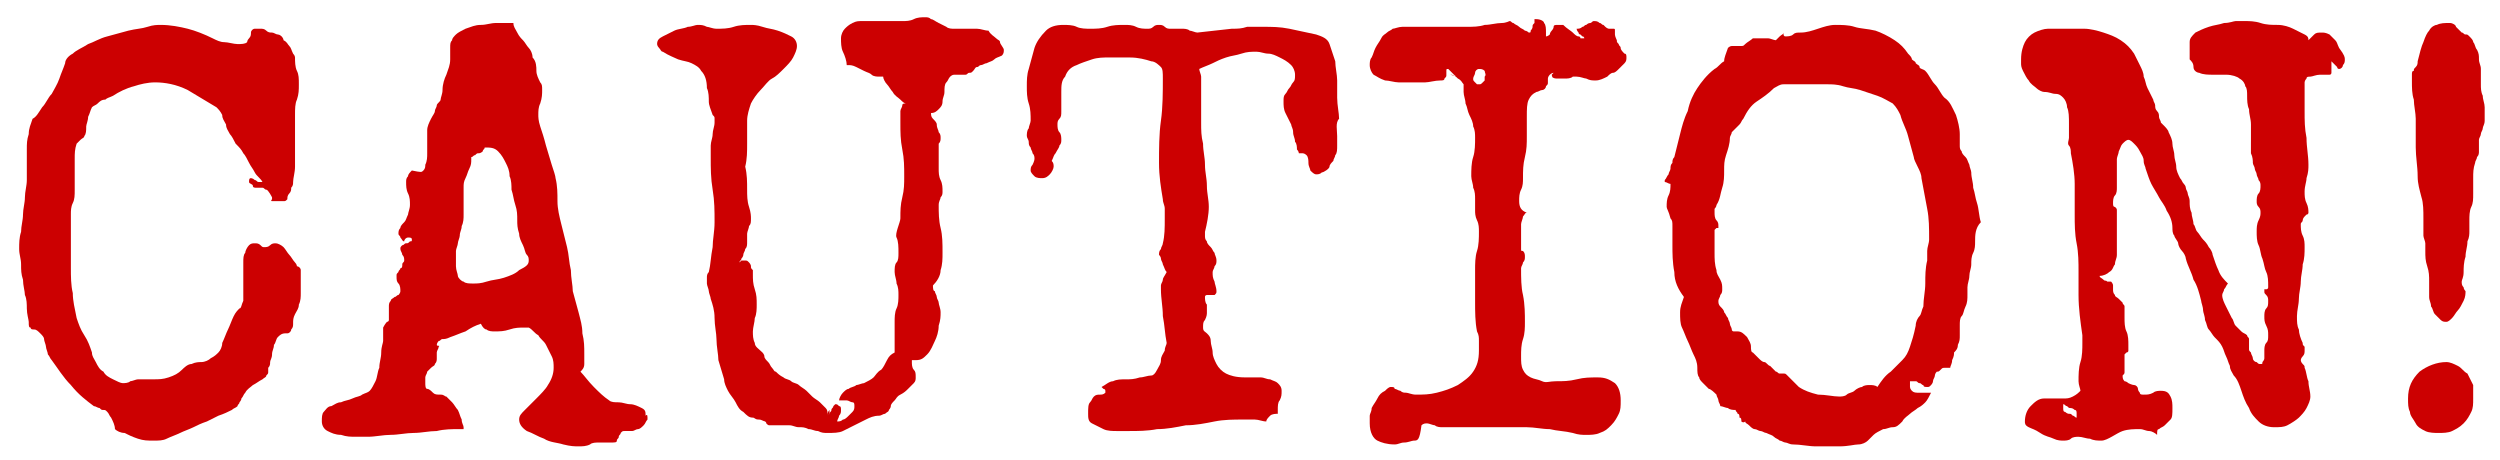 <?xml version="1.0" encoding="utf-8"?>
<!-- Generator: Adobe Illustrator 21.1.0, SVG Export Plug-In . SVG Version: 6.00 Build 0)  -->
<svg version="1.1" id="Layer_1" xmlns="http://www.w3.org/2000/svg" xmlns:xlink="http://www.w3.org/1999/xlink" x="0px" y="0px"
	 viewBox="0 0 130.5 24" style="enable-background:new 0 0 130.5 24;" xml:space="preserve">
<style type="text/css">
	.st0{fill:#CC0001;}
</style>
<g>
	<path class="st0" d="M15.7,14.7c0,0.2,0,0.4,0,0.6c0,0.2,0,0.4-0.1,0.6c0,0.2-0.1,0.3-0.2,0.5s-0.1,0.3-0.1,0.5
		c0,0.1,0,0.2-0.1,0.3c0,0.1-0.1,0.2-0.2,0.2l-0.1,0c-0.2,0-0.3,0.1-0.4,0.2c-0.1,0.1-0.1,0.3-0.2,0.4c0,0.2-0.1,0.3-0.1,0.5
		c0,0.2-0.1,0.3-0.1,0.4c0,0.1,0,0.2-0.1,0.3c0,0.1,0,0.2,0,0.2c0,0.1,0,0.1-0.1,0.2c0,0.1-0.1,0.1-0.2,0.2
		c-0.2,0.1-0.3,0.2-0.5,0.3c-0.1,0.1-0.3,0.2-0.4,0.4c-0.1,0.1-0.1,0.2-0.2,0.3c0,0.1-0.1,0.2-0.1,0.2c0,0.1-0.1,0.1-0.1,0.2
		c-0.1,0.1-0.2,0.1-0.3,0.2c-0.2,0.1-0.4,0.2-0.7,0.3c-0.2,0.1-0.4,0.2-0.6,0.3c-0.3,0.1-0.5,0.2-0.7,0.3s-0.5,0.2-0.7,0.3
		s-0.5,0.2-0.7,0.3S8.3,23,8,23c-0.3,0-0.5,0-0.8-0.1c-0.3-0.1-0.5-0.2-0.7-0.3c-0.2,0-0.4-0.1-0.5-0.2C6,22.2,5.9,22,5.8,21.8
		c-0.1-0.1-0.1-0.2-0.2-0.3c-0.1-0.1-0.1-0.1-0.2-0.1c-0.1,0-0.1,0-0.2-0.1c-0.1,0-0.2-0.1-0.3-0.1c-0.4-0.3-0.8-0.6-1.2-1.1
		c-0.4-0.4-0.7-0.9-1-1.3c-0.1-0.1-0.1-0.2-0.2-0.3c0-0.1-0.1-0.3-0.1-0.4c0-0.1-0.1-0.3-0.1-0.4c0-0.1-0.1-0.2-0.2-0.3
		c-0.1-0.1-0.2-0.2-0.3-0.2s-0.2,0-0.2-0.1c-0.1,0-0.1-0.1-0.1-0.3c0-0.1-0.1-0.4-0.1-0.7c0-0.2,0-0.5-0.1-0.7
		c0-0.2-0.1-0.5-0.1-0.8c-0.1-0.3-0.1-0.5-0.1-0.8c0-0.3-0.1-0.5-0.1-0.8c0-0.3,0-0.6,0.1-0.9c0-0.3,0.1-0.6,0.1-0.9
		c0-0.3,0.1-0.6,0.1-0.9c0-0.3,0.1-0.6,0.1-0.9c0-0.3,0-0.5,0-0.8c0-0.3,0-0.6,0-0.8c0-0.3,0-0.5,0.1-0.8c0-0.3,0.1-0.5,0.2-0.8
		C1.9,6.1,2,5.9,2.2,5.6c0.2-0.2,0.3-0.5,0.5-0.7c0.1-0.2,0.3-0.5,0.4-0.8c0.1-0.3,0.2-0.5,0.3-0.8c0-0.2,0.2-0.4,0.4-0.5
		c0.2-0.2,0.5-0.3,0.8-0.5c0.3-0.1,0.6-0.3,1-0.4c0.4-0.1,0.7-0.2,1.1-0.3c0.4-0.1,0.7-0.1,1-0.2s0.5-0.1,0.7-0.1
		c0.5,0,1,0.1,1.4,0.2c0.4,0.1,0.9,0.3,1.3,0.5c0.2,0.1,0.4,0.2,0.6,0.2s0.5,0.1,0.7,0.1s0.4,0,0.5-0.1C12.9,2.2,12.9,2.1,13,2
		c0.1-0.1,0.1-0.2,0.1-0.3s0.1-0.2,0.2-0.2l0,0c0,0,0.1,0,0.1,0c0,0,0.1,0,0.2,0c0.1,0,0.2,0,0.3,0.1s0.2,0.1,0.3,0.1
		c0.1,0,0.2,0.1,0.3,0.1s0.2,0.1,0.2,0.1c0,0,0.1,0.1,0.1,0.2C15,2.2,15,2.3,15.1,2.4c0.1,0.1,0.1,0.2,0.2,0.4
		c0.1,0.1,0.1,0.2,0.1,0.2c0,0.2,0,0.5,0.1,0.7c0.1,0.2,0.1,0.4,0.1,0.7c0,0.3,0,0.5-0.1,0.8c-0.1,0.2-0.1,0.5-0.1,0.8
		c0,0.3,0,0.6,0,0.9s0,0.6,0,0.9c0,0.3,0,0.6,0,0.9c0,0.3-0.1,0.6-0.1,0.8c0,0.1,0,0.2-0.1,0.3c0,0.1,0,0.2-0.1,0.3
		s-0.1,0.2-0.1,0.3c-0.1,0.1-0.1,0.1-0.2,0.1s-0.2,0-0.2,0c0,0-0.1,0-0.1,0s-0.1,0-0.1,0c-0.1,0-0.1,0-0.2,0s0-0.1,0-0.1
		s0-0.1,0-0.1S14,9.9,13.9,9.9c-0.1,0-0.1-0.1-0.2-0.1c-0.1,0-0.2,0-0.3,0s-0.2,0-0.2-0.1S13,9.6,13,9.5c0-0.1,0-0.2,0.1-0.2
		c0,0,0.1,0,0.2,0.1c0.1,0,0.1,0.1,0.2,0.1c0.1,0,0.2,0,0.2,0c-0.1-0.2-0.3-0.3-0.4-0.5c-0.1-0.2-0.2-0.3-0.3-0.5
		c-0.1-0.2-0.2-0.4-0.3-0.5c-0.1-0.2-0.2-0.3-0.4-0.5C12.2,7.3,12.1,7.1,12,7c-0.1-0.2-0.2-0.3-0.2-0.5c-0.1-0.2-0.2-0.3-0.2-0.5
		c-0.1-0.2-0.2-0.3-0.3-0.4c-0.5-0.3-1-0.6-1.5-0.9C9.2,4.4,8.6,4.3,8.1,4.3c-0.4,0-0.8,0.1-1.1,0.2C6.6,4.6,6.2,4.8,5.9,5
		C5.7,5.1,5.6,5.1,5.5,5.2C5.3,5.2,5.2,5.3,5.1,5.4C5,5.5,4.9,5.5,4.8,5.6C4.7,5.8,4.7,5.9,4.6,6.1c0,0.2-0.1,0.4-0.1,0.5
		c0,0.2,0,0.4-0.1,0.5c0,0.1-0.1,0.1-0.2,0.2C4.1,7.4,4,7.5,4,7.5C3.9,7.8,3.9,8,3.9,8.3s0,0.5,0,0.8c0,0.3,0,0.5,0,0.8
		s0,0.5-0.1,0.7c-0.1,0.2-0.1,0.4-0.1,0.6c0,0.2,0,0.4,0,0.6c0,0.4,0,0.7,0,1.1c0,0.4,0,0.7,0,1.1c0,0.4,0,0.9,0.1,1.3
		c0,0.4,0.1,0.8,0.2,1.3c0.1,0.3,0.2,0.6,0.4,0.9c0.2,0.3,0.3,0.6,0.4,0.9c0,0.2,0.1,0.3,0.2,0.5s0.2,0.4,0.4,0.5
		c0.1,0.2,0.3,0.3,0.5,0.4c0.2,0.1,0.4,0.2,0.5,0.2c0.1,0,0.3,0,0.4-0.1c0.1,0,0.3-0.1,0.4-0.1c0.1,0,0.3,0,0.4,0c0.1,0,0.3,0,0.4,0
		c0.3,0,0.5,0,0.8-0.1c0.3-0.1,0.5-0.2,0.7-0.4c0.1-0.1,0.3-0.3,0.5-0.3c0.2-0.1,0.4-0.1,0.5-0.1c0.2,0,0.4-0.1,0.5-0.2
		c0.2-0.1,0.3-0.2,0.4-0.3c0.1-0.1,0.2-0.3,0.2-0.5c0.1-0.2,0.2-0.5,0.3-0.7s0.2-0.5,0.3-0.7s0.2-0.3,0.3-0.4c0.1,0,0.1-0.2,0.2-0.4
		c0-0.2,0-0.4,0-0.7v-0.7c0-0.2,0-0.4,0-0.6s0-0.4,0.1-0.5c0-0.1,0.1-0.3,0.2-0.4c0.1-0.1,0.2-0.1,0.3-0.1c0.1,0,0.2,0,0.3,0.1
		c0.1,0.1,0.1,0.1,0.2,0.1c0.1,0,0.2,0,0.3-0.1c0.1-0.1,0.2-0.1,0.3-0.1c0.1,0,0.3,0.1,0.4,0.2c0.1,0.1,0.2,0.3,0.3,0.4
		s0.2,0.3,0.3,0.4c0.1,0.1,0.1,0.2,0.1,0.2c0.1,0,0.2,0.1,0.2,0.2C15.7,14.5,15.7,14.6,15.7,14.7z"/>
	<path class="st0" d="M33.8,21.9c-0.1,0.1-0.1,0.2-0.2,0.3s-0.2,0.2-0.3,0.2s-0.2,0.1-0.3,0.1c-0.1,0-0.1,0-0.2,0
		c-0.1,0-0.1,0-0.2,0c-0.1,0-0.1,0-0.2,0.1c0,0.1-0.1,0.1-0.1,0.2c0,0.1-0.1,0.1-0.1,0.2c0,0.1-0.1,0.1-0.3,0.1c-0.1,0-0.2,0-0.3,0
		s-0.2,0-0.3,0c-0.2,0-0.4,0-0.5,0.1c-0.2,0.1-0.4,0.1-0.6,0.1c-0.2,0-0.4,0-0.8-0.1c-0.3-0.1-0.7-0.1-1-0.3
		c-0.3-0.1-0.6-0.3-0.9-0.4c-0.3-0.2-0.4-0.4-0.4-0.6c0-0.2,0.1-0.3,0.3-0.5c0.2-0.2,0.4-0.4,0.6-0.6c0.2-0.2,0.5-0.5,0.6-0.7
		c0.2-0.3,0.3-0.6,0.3-0.9c0-0.2,0-0.4-0.1-0.6c-0.1-0.2-0.2-0.4-0.3-0.6c-0.1-0.2-0.3-0.3-0.4-0.5c-0.2-0.1-0.3-0.3-0.5-0.4
		c0,0-0.1,0-0.2,0c-0.3,0-0.5,0-0.8,0.1s-0.5,0.1-0.8,0.1c-0.1,0-0.3,0-0.4-0.1c-0.1,0-0.2-0.1-0.3-0.3c-0.3,0.1-0.5,0.2-0.8,0.4
		c-0.3,0.1-0.5,0.2-0.8,0.3c-0.2,0.1-0.3,0.1-0.4,0.1c-0.1,0-0.1,0.1-0.2,0.1c0,0-0.1,0.1-0.1,0.2S23,18,22.9,18.1
		c0,0.1-0.1,0.2-0.1,0.3s0,0.2,0,0.3c0,0.1,0,0.2-0.1,0.3c0,0.1-0.1,0.1-0.2,0.2c-0.1,0.1-0.1,0.1-0.2,0.2c0,0.1-0.1,0.2-0.1,0.3
		c0,0.1,0,0.2,0,0.2l0,0.1c0,0.1,0,0.3,0.1,0.3s0.2,0.1,0.3,0.2s0.2,0.1,0.4,0.1s0.2,0.1,0.3,0.1c0.1,0.1,0.2,0.2,0.3,0.3
		s0.2,0.3,0.3,0.4c0.1,0.2,0.1,0.3,0.2,0.5c0,0.2,0.1,0.3,0.1,0.4v0.1h-0.2c-0.4,0-0.8,0-1.2,0.1c-0.4,0-0.8,0.1-1.2,0.1
		c-0.4,0-0.8,0.1-1.2,0.1s-0.8,0.1-1.2,0.1c-0.1,0-0.3,0-0.6,0s-0.5,0-0.8-0.1c-0.3,0-0.5-0.1-0.7-0.2s-0.3-0.3-0.3-0.5
		c0-0.2,0-0.4,0.1-0.5c0.1-0.1,0.2-0.3,0.4-0.3c0.2-0.1,0.3-0.2,0.5-0.2c0.2-0.1,0.4-0.1,0.6-0.2c0.2-0.1,0.4-0.1,0.5-0.2
		c0.2-0.1,0.3-0.1,0.4-0.2c0.1-0.1,0.2-0.3,0.3-0.5s0.1-0.5,0.2-0.7c0-0.3,0.1-0.5,0.1-0.8c0-0.3,0.1-0.5,0.1-0.6c0,0,0-0.1,0-0.2
		c0-0.1,0-0.1,0-0.2c0-0.1,0-0.2,0-0.2c0-0.1,0-0.1,0-0.1c0.1-0.2,0.2-0.3,0.2-0.3c0.1,0,0.1-0.1,0.1-0.1c0,0,0-0.1,0-0.2
		c0-0.1,0-0.3,0-0.5c0-0.1,0-0.2,0.1-0.3c0-0.1,0.1-0.1,0.2-0.2c0.1,0,0.1-0.1,0.2-0.1c0,0,0.1-0.1,0.1-0.2c0-0.1,0-0.3-0.1-0.4
		s-0.1-0.2-0.1-0.4c0-0.1,0-0.1,0.1-0.2c0-0.1,0.1-0.1,0.1-0.2c0.1,0,0.1-0.1,0.1-0.2c0-0.1,0.1-0.1,0.1-0.2c0-0.1,0-0.2-0.1-0.3
		c0-0.1-0.1-0.2-0.1-0.3c0-0.1,0-0.1,0.1-0.2c0.1,0,0.1-0.1,0.2-0.1c0.1,0,0.1,0,0.2-0.1c0.1,0,0.1,0,0.1-0.1c0-0.1-0.1-0.1-0.2-0.1
		c-0.1,0-0.2,0.1-0.2,0.2c-0.1,0-0.1-0.1-0.2-0.2c0-0.1-0.1-0.1-0.1-0.2c0-0.1,0-0.2,0.1-0.3c0-0.1,0.1-0.2,0.2-0.3s0.1-0.2,0.2-0.4
		c0-0.1,0.1-0.3,0.1-0.5c0-0.2,0-0.4-0.1-0.6c-0.1-0.2-0.1-0.4-0.1-0.6c0-0.1,0-0.2,0.1-0.3c0-0.1,0.1-0.2,0.2-0.3
		C22,9,22,9,22.1,8.9s0.1-0.2,0.1-0.3c0.1-0.2,0.1-0.4,0.1-0.6c0-0.2,0-0.4,0-0.6c0-0.2,0-0.4,0-0.6s0.1-0.4,0.2-0.6
		c0.1-0.2,0.2-0.3,0.2-0.4c0-0.1,0.1-0.2,0.1-0.3S23,5.3,23,5.2s0.1-0.3,0.1-0.5c0-0.3,0.1-0.6,0.2-0.8c0.1-0.3,0.2-0.5,0.2-0.8
		c0-0.2,0-0.4,0-0.6c0-0.2,0-0.3,0.1-0.4c0-0.1,0.1-0.2,0.2-0.3c0.1-0.1,0.3-0.2,0.5-0.3c0.3-0.1,0.5-0.2,0.8-0.2
		c0.3,0,0.5-0.1,0.8-0.1c0.3,0,0.6,0,0.9,0c0,0.2,0.1,0.3,0.2,0.5s0.2,0.3,0.3,0.4c0.1,0.1,0.2,0.3,0.3,0.4s0.2,0.3,0.2,0.5
		C28,3.2,28,3.5,28,3.7s0.1,0.4,0.2,0.6c0.1,0.1,0.1,0.2,0.1,0.4c0,0.2,0,0.4-0.1,0.7c-0.1,0.2-0.1,0.4-0.1,0.6c0,0.1,0,0.3,0.1,0.6
		c0.1,0.3,0.2,0.6,0.3,1c0.1,0.3,0.2,0.7,0.3,1c0.1,0.3,0.2,0.6,0.2,0.7c0.1,0.4,0.1,0.8,0.1,1.2s0.1,0.8,0.2,1.2
		c0.1,0.4,0.2,0.8,0.3,1.2s0.1,0.8,0.2,1.2c0,0.4,0.1,0.8,0.1,1.1c0.1,0.4,0.2,0.7,0.3,1.1c0.1,0.4,0.2,0.7,0.2,1.1
		c0.1,0.4,0.1,0.7,0.1,1.1c0,0.1,0,0.3,0,0.5c0,0.2-0.1,0.3-0.2,0.4c0.2,0.2,0.4,0.5,0.7,0.8c0.3,0.3,0.5,0.5,0.8,0.7
		c0.1,0.1,0.3,0.1,0.5,0.1s0.4,0.1,0.6,0.1c0.2,0,0.4,0.1,0.6,0.2c0.2,0.1,0.2,0.2,0.2,0.4C33.8,21.6,33.8,21.7,33.8,21.9z
		 M27.6,13.6c0-0.1,0-0.2-0.1-0.3c-0.1-0.1-0.1-0.3-0.2-0.5c-0.1-0.2-0.2-0.4-0.2-0.6C27,11.9,27,11.7,27,11.5c0-0.3,0-0.5-0.1-0.8
		c-0.1-0.3-0.1-0.5-0.2-0.8c0-0.2,0-0.5-0.1-0.7c0-0.3-0.1-0.5-0.2-0.7c-0.1-0.2-0.2-0.4-0.4-0.6c-0.2-0.2-0.4-0.2-0.7-0.2
		c0,0.1-0.1,0.1-0.1,0.2c0,0-0.1,0.1-0.2,0.1c-0.1,0-0.1,0-0.2,0.1c-0.1,0-0.1,0.1-0.2,0.1c0,0,0,0.1,0,0.1c0,0.2,0,0.3-0.1,0.5
		c-0.1,0.2-0.1,0.3-0.2,0.5c-0.1,0.2-0.1,0.3-0.1,0.5s0,0.4,0,0.5c0,0.2,0,0.3,0,0.5s0,0.3,0,0.4c0,0.2,0,0.4-0.1,0.6
		c0,0.2-0.1,0.3-0.1,0.5c0,0.1-0.1,0.3-0.1,0.4c0,0.1-0.1,0.3-0.1,0.4c0,0.3,0,0.6,0,0.8s0.1,0.4,0.1,0.5s0.2,0.3,0.3,0.3
		c0.1,0.1,0.3,0.1,0.5,0.1c0.2,0,0.4,0,0.7-0.1s0.6-0.1,0.9-0.2c0.3-0.1,0.6-0.2,0.8-0.4C27.5,13.9,27.6,13.8,27.6,13.6z"/>
	<path class="st0" d="M52.4,2.6c0,0.1,0,0.2-0.1,0.3C52.1,3,52,3,51.9,3.1c-0.1,0.1-0.2,0.1-0.4,0.2c-0.1,0-0.2,0.1-0.3,0.1
		c-0.1,0-0.1,0.1-0.2,0.1c-0.1,0-0.1,0.1-0.2,0.2c-0.1,0.1-0.1,0.1-0.2,0.1c-0.1,0-0.1,0.1-0.2,0.1c-0.1,0-0.2,0-0.3,0s-0.2,0-0.3,0
		c-0.1,0-0.2,0.1-0.2,0.1c-0.1,0.1-0.1,0.2-0.2,0.3c-0.1,0.1-0.1,0.3-0.1,0.5c0,0.2-0.1,0.3-0.1,0.5c0,0.2-0.1,0.3-0.2,0.4
		s-0.2,0.2-0.4,0.2c0,0.1,0,0.2,0.1,0.3s0.2,0.2,0.2,0.3C48.9,6.7,49,6.8,49,6.9c0.1,0.1,0.1,0.2,0.1,0.3c0,0.1,0,0.2-0.1,0.3
		C49,7.7,49,7.8,49,7.9l0,0.9c0,0.2,0,0.4,0.1,0.6s0.1,0.4,0.1,0.6c0,0.1,0,0.2-0.1,0.3c0,0.1-0.1,0.2-0.1,0.4c0,0.4,0,0.8,0.1,1.2
		c0.1,0.4,0.1,0.8,0.1,1.3c0,0.3,0,0.6-0.1,0.9c0,0.3-0.2,0.6-0.4,0.8c0,0.1,0,0.3,0.1,0.3c0,0.1,0.1,0.2,0.1,0.3
		c0,0.1,0.1,0.2,0.1,0.3c0,0.1,0.1,0.3,0.1,0.5c0,0.2,0,0.4-0.1,0.7c0,0.3-0.1,0.6-0.2,0.8s-0.2,0.5-0.4,0.7
		c-0.2,0.2-0.3,0.3-0.6,0.3c0,0,0,0-0.1,0c0,0,0,0-0.1,0l0,0.1v0c0,0.1,0,0.3,0.1,0.4c0.1,0.1,0.1,0.2,0.1,0.4c0,0.1,0,0.2-0.1,0.3
		s-0.2,0.2-0.3,0.3c-0.1,0.1-0.2,0.2-0.4,0.3s-0.2,0.2-0.3,0.3c-0.1,0.1-0.2,0.2-0.2,0.3c0,0.1-0.1,0.2-0.1,0.2
		c0,0.1-0.1,0.1-0.2,0.2c-0.1,0-0.2,0.1-0.3,0.1c-0.3,0-0.5,0.1-0.7,0.2c-0.2,0.1-0.4,0.2-0.6,0.3s-0.4,0.2-0.6,0.3
		c-0.2,0.1-0.5,0.1-0.8,0.1c-0.2,0-0.3,0-0.5-0.1c-0.2,0-0.3-0.1-0.5-0.1c-0.2-0.1-0.3-0.1-0.5-0.1c-0.2,0-0.3-0.1-0.5-0.1
		c-0.1,0-0.3,0-0.4,0c-0.1,0-0.2,0-0.4,0c-0.1,0-0.2,0-0.2,0c-0.1,0-0.1,0-0.2-0.1c0-0.1-0.1-0.1-0.2-0.2S40.2,22,40,22
		s-0.2-0.1-0.4-0.1s-0.2-0.1-0.3-0.1c-0.2,0-0.3-0.1-0.5-0.3c-0.2-0.1-0.3-0.3-0.4-0.5c-0.1-0.2-0.3-0.4-0.4-0.6
		c-0.1-0.2-0.2-0.4-0.2-0.6c-0.1-0.3-0.2-0.7-0.3-1c0-0.3-0.1-0.7-0.1-1.1c0-0.3-0.1-0.7-0.1-1.1c0-0.4-0.1-0.7-0.2-1
		c0-0.1-0.1-0.3-0.1-0.4c0-0.1-0.1-0.3-0.1-0.4c0-0.1,0-0.2,0-0.3c0-0.1,0-0.2,0.1-0.3c0.1-0.4,0.1-0.8,0.2-1.3
		c0-0.4,0.1-0.8,0.1-1.3c0-0.6,0-1.1-0.1-1.7c-0.1-0.6-0.1-1.1-0.1-1.7c0-0.1,0-0.2,0-0.3s0-0.2,0-0.3c0-0.2,0.1-0.4,0.1-0.6
		s0.1-0.4,0.1-0.6c0-0.1,0-0.1,0-0.2c0-0.1,0-0.1-0.1-0.2c-0.1-0.3-0.2-0.5-0.2-0.7c0-0.2,0-0.5-0.1-0.7c0-0.4-0.1-0.7-0.3-0.9
		c-0.1-0.2-0.3-0.3-0.5-0.4s-0.4-0.1-0.7-0.2c-0.2-0.1-0.5-0.2-0.8-0.4c-0.1,0-0.1-0.1-0.2-0.2c-0.1-0.1-0.1-0.2-0.1-0.2
		c0-0.2,0.1-0.3,0.3-0.4c0.2-0.1,0.4-0.2,0.6-0.3c0.2-0.1,0.5-0.1,0.7-0.2c0.2,0,0.4-0.1,0.5-0.1c0.2,0,0.3,0,0.5,0.1
		c0.1,0,0.3,0.1,0.5,0.1c0.3,0,0.6,0,0.9-0.1c0.3-0.1,0.6-0.1,0.9-0.1c0.1,0,0.3,0,0.6,0.1s0.5,0.1,0.8,0.2c0.3,0.1,0.5,0.2,0.7,0.3
		c0.2,0.1,0.3,0.3,0.3,0.5c0,0.2-0.1,0.4-0.2,0.6c-0.1,0.2-0.3,0.4-0.5,0.6c-0.2,0.2-0.4,0.4-0.6,0.5s-0.4,0.4-0.6,0.6
		c-0.2,0.2-0.4,0.5-0.5,0.7c-0.1,0.3-0.2,0.6-0.2,0.9c0,0.2,0,0.4,0,0.6c0,0.2,0,0.4,0,0.6c0,0.4,0,0.8-0.1,1.2
		C39,9.1,39,9.5,39,9.9c0,0.3,0,0.6,0.1,0.9c0.1,0.3,0.1,0.5,0.1,0.6c0,0.2,0,0.3-0.1,0.4c0,0.1-0.1,0.3-0.1,0.4c0,0.1,0,0.1,0,0.2
		s0,0.1,0,0.2c0,0.2,0,0.3-0.1,0.4c0,0.1-0.1,0.2-0.1,0.3c0,0.1-0.1,0.2-0.1,0.2c0,0.1-0.1,0.1-0.1,0.2c0,0,0.1-0.1,0.1-0.1
		c0,0,0.1,0,0.2,0c0.1,0,0.1,0,0.2,0.1c0,0,0.1,0.1,0.1,0.2c0,0.1,0,0.1,0.1,0.2c0,0.1,0,0.1,0,0.2c0,0.3,0,0.5,0.1,0.8
		s0.1,0.5,0.1,0.8c0,0.2,0,0.5-0.1,0.7c0,0.2-0.1,0.5-0.1,0.7c0,0.2,0,0.4,0.1,0.6c0,0.2,0.2,0.3,0.4,0.5c0,0,0.1,0.1,0.1,0.2
		s0.1,0.2,0.2,0.3c0.1,0.1,0.1,0.2,0.2,0.3c0.1,0.1,0.1,0.2,0.2,0.2c0.1,0.1,0.2,0.2,0.4,0.3c0.1,0.1,0.3,0.1,0.4,0.2
		c0.1,0.1,0.3,0.1,0.4,0.2c0.1,0.1,0.3,0.2,0.4,0.3c0.1,0.1,0.2,0.2,0.3,0.3c0.1,0.1,0.3,0.2,0.4,0.3c0.1,0.1,0.2,0.2,0.3,0.3
		s0.1,0.2,0.1,0.4c0-0.1,0-0.2,0.1-0.3c0,0,0,0.1,0,0.1c0,0.1,0,0.1-0.1,0.2c0,0,0.1-0.1,0.1-0.1c0-0.1,0.1-0.1,0.1-0.2
		c0-0.1,0.1-0.1,0.1-0.2c0,0,0.1-0.1,0.1-0.1c0.1,0,0.1,0,0.2,0.1c0.1,0,0.1,0.1,0.1,0.2c0,0.1,0,0.2-0.1,0.3c0,0.1-0.1,0.2-0.1,0.3
		c0.1,0,0.2,0,0.3-0.1c0.1,0,0.2-0.1,0.3-0.2s0.2-0.2,0.2-0.2c0.1-0.1,0.1-0.2,0.1-0.3c0-0.1,0-0.2-0.1-0.2c-0.1,0-0.2-0.1-0.3-0.1
		c-0.1,0-0.2,0-0.2,0s-0.2,0-0.2,0h0c0-0.1,0.1-0.3,0.2-0.4s0.2-0.2,0.3-0.2c0.1-0.1,0.3-0.1,0.4-0.2c0.1,0,0.3-0.1,0.4-0.1
		c0.2-0.1,0.4-0.2,0.5-0.3c0.1-0.1,0.2-0.3,0.4-0.4c0.1-0.1,0.2-0.3,0.3-0.5c0.1-0.2,0.2-0.3,0.4-0.4c0-0.1,0-0.1,0-0.2
		c0-0.1,0-0.1,0-0.2c0-0.2,0-0.4,0-0.6c0-0.2,0-0.4,0-0.6c0-0.2,0-0.5,0.1-0.7c0.1-0.2,0.1-0.5,0.1-0.7c0-0.2,0-0.4-0.1-0.6
		c0-0.2-0.1-0.4-0.1-0.6c0-0.2,0-0.4,0.1-0.5s0.1-0.3,0.1-0.5c0-0.3,0-0.6-0.1-0.8S47,11.6,47,11.4c0-0.4,0-0.7,0.1-1.1
		c0.1-0.4,0.1-0.7,0.1-1.1c0-0.5,0-0.9-0.1-1.4c-0.1-0.5-0.1-0.9-0.1-1.4c0-0.1,0-0.2,0-0.3c0-0.1,0-0.2,0-0.3
		c0-0.1,0.1-0.2,0.1-0.3c0-0.1,0.1-0.1,0.2-0.1c-0.1,0-0.2-0.1-0.3-0.2c-0.1-0.1-0.3-0.2-0.4-0.4c-0.1-0.1-0.2-0.3-0.3-0.4
		S46.1,4.1,46.1,4c0,0-0.1,0-0.1,0c0,0-0.1,0-0.1,0c-0.1,0-0.3,0-0.4-0.1s-0.2-0.1-0.4-0.2s-0.2-0.1-0.4-0.2s-0.3-0.1-0.4-0.1h-0.1
		c0-0.2-0.1-0.5-0.2-0.7c-0.1-0.2-0.1-0.5-0.1-0.7c0-0.2,0.1-0.4,0.2-0.5s0.2-0.2,0.4-0.3c0.2-0.1,0.3-0.1,0.5-0.1
		c0.2,0,0.3,0,0.5,0c0.3,0,0.5,0,0.8,0s0.5,0,0.8,0c0.2,0,0.4,0,0.6-0.1c0.2-0.1,0.4-0.1,0.6-0.1c0.1,0,0.2,0,0.3,0.1
		c0.1,0,0.2,0.1,0.4,0.2s0.2,0.1,0.4,0.2c0.1,0.1,0.3,0.1,0.4,0.1c0.2,0,0.4,0,0.6,0s0.4,0,0.6,0c0.2,0,0.4,0.1,0.6,0.1
		C51.7,1.8,51.9,1.9,52,2c0.1,0.1,0.2,0.1,0.2,0.2S52.4,2.5,52.4,2.6z"/>
	<path class="st0" d="M69.8,7.1c0,0.2,0,0.4,0,0.5c0,0.2,0,0.4-0.1,0.5c0,0.1-0.1,0.2-0.1,0.3c-0.1,0.1-0.2,0.2-0.2,0.3S69.1,9,69,9
		c-0.1,0.1-0.2,0.1-0.3,0.1c-0.1,0-0.2-0.1-0.3-0.2c0-0.1-0.1-0.2-0.1-0.4c0-0.1,0-0.3-0.1-0.4C68.2,8.1,68.1,8,68,8
		c0,0-0.1,0-0.1,0c0,0-0.1,0-0.1,0c0,0,0-0.1-0.1-0.2c0-0.1,0-0.3-0.1-0.4c0-0.2-0.1-0.3-0.1-0.5c0-0.2-0.1-0.3-0.1-0.4
		c-0.1-0.2-0.2-0.4-0.3-0.6c-0.1-0.2-0.1-0.4-0.1-0.6c0-0.2,0-0.3,0.1-0.4c0.1-0.1,0.1-0.2,0.2-0.3c0.1-0.1,0.1-0.2,0.2-0.3
		c0.1-0.1,0.1-0.2,0.1-0.4c0-0.2-0.1-0.4-0.2-0.5C67.2,3.2,67,3.1,66.8,3s-0.4-0.2-0.6-0.2c-0.2,0-0.4-0.1-0.6-0.1
		c-0.3,0-0.5,0-0.8,0.1c-0.3,0.1-0.5,0.1-0.8,0.2c-0.3,0.1-0.5,0.2-0.7,0.3c-0.2,0.1-0.5,0.2-0.7,0.3c0,0.1,0.1,0.3,0.1,0.4
		s0,0.3,0,0.4c0,0.3,0,0.7,0,1c0,0.3,0,0.7,0,1c0,0.4,0,0.7,0.1,1.1c0,0.4,0.1,0.7,0.1,1.1c0,0.4,0.1,0.7,0.1,1.1
		c0,0.4,0.1,0.7,0.1,1.1c0,0.4-0.1,0.9-0.2,1.3c0,0.1,0,0.1,0,0.2c0,0.1,0,0.2,0.1,0.3c0,0.1,0.1,0.2,0.2,0.3
		c0.1,0.1,0.1,0.2,0.2,0.3c0,0.1,0.1,0.2,0.1,0.4c0,0.1,0,0.2-0.1,0.3c0,0.1-0.1,0.2-0.1,0.3c0,0.2,0,0.3,0.1,0.5
		c0,0.1,0.1,0.3,0.1,0.5c0,0.1,0,0.1-0.1,0.2c0,0-0.1,0-0.2,0c-0.1,0-0.1,0-0.2,0c0,0-0.1,0-0.1,0.1c0,0.1,0,0.3,0.1,0.4
		C63,16,63,16.2,63,16.3c0,0.1,0,0.2-0.1,0.4c-0.1,0.1-0.1,0.2-0.1,0.4s0.1,0.2,0.2,0.3c0.1,0.1,0.2,0.2,0.2,0.4
		c0,0.2,0.1,0.4,0.1,0.6c0,0.2,0.1,0.4,0.2,0.6s0.3,0.4,0.5,0.5s0.5,0.2,1,0.2h0.4c0.1,0,0.3,0,0.4,0c0.2,0,0.3,0.1,0.5,0.1
		c0.2,0.1,0.3,0.1,0.4,0.2s0.2,0.2,0.2,0.4c0,0.2,0,0.3-0.1,0.5c-0.1,0.1-0.1,0.3-0.1,0.5c0,0,0,0.1,0,0.2c-0.1,0-0.3,0-0.4,0.1
		c-0.1,0.1-0.2,0.2-0.2,0.3c-0.2,0-0.4-0.1-0.6-0.1s-0.4,0-0.6,0c-0.5,0-1,0-1.5,0.1c-0.5,0.1-1,0.2-1.5,0.2c-0.5,0.1-1,0.2-1.5,0.2
		c-0.5,0.1-1,0.1-1.5,0.1c-0.2,0-0.4,0-0.6,0c-0.2,0-0.5,0-0.7-0.1c-0.2-0.1-0.4-0.2-0.6-0.3c-0.2-0.1-0.2-0.3-0.2-0.5
		c0-0.3,0-0.5,0.1-0.6c0.1-0.1,0.1-0.2,0.2-0.3c0.1-0.1,0.2-0.1,0.3-0.1c0.1,0,0.2,0,0.3-0.1c0,0,0-0.1,0-0.1c0,0,0-0.1-0.1-0.1
		c0,0-0.1-0.1-0.1-0.1c0.2-0.1,0.4-0.3,0.6-0.3c0.2-0.1,0.4-0.1,0.7-0.1c0.2,0,0.4,0,0.7-0.1c0.2,0,0.4-0.1,0.6-0.1
		c0.1,0,0.2-0.1,0.3-0.3s0.2-0.3,0.2-0.5s0.1-0.3,0.2-0.5c0-0.2,0.1-0.3,0.1-0.4v0c-0.1-0.5-0.1-0.9-0.2-1.4c0-0.5-0.1-0.9-0.1-1.4
		c0,0,0-0.1,0-0.2c0-0.1,0.1-0.2,0.1-0.3c0-0.1,0.1-0.2,0.2-0.4c-0.1-0.1-0.1-0.2-0.2-0.4c0-0.1-0.1-0.2-0.1-0.3
		c0-0.1-0.1-0.2-0.1-0.2c0-0.1,0-0.2,0.1-0.3c0-0.1,0.1-0.2,0.1-0.3c0.1-0.4,0.1-0.8,0.1-1.3c0-0.2,0-0.4,0-0.5
		c0-0.2-0.1-0.3-0.1-0.5c-0.1-0.6-0.2-1.2-0.2-1.9c0-0.7,0-1.5,0.1-2.2c0.1-0.7,0.1-1.5,0.1-2.2c0-0.3,0-0.5-0.1-0.6
		s-0.3-0.3-0.5-0.3c-0.3-0.1-0.7-0.2-1.1-0.2S58.3,3,57.9,3c-0.3,0-0.6,0-0.9,0.1c-0.3,0.1-0.6,0.2-0.8,0.3
		c-0.3,0.1-0.5,0.3-0.6,0.6c-0.2,0.2-0.2,0.5-0.2,0.8c0,0.2,0,0.3,0,0.5c0,0.2,0,0.3,0,0.5c0,0.2,0,0.3-0.1,0.4
		c-0.1,0.1-0.1,0.2-0.1,0.3c0,0.1,0,0.3,0.1,0.4c0.1,0.1,0.1,0.3,0.1,0.4c0,0.1,0,0.2-0.1,0.3c0,0.1-0.1,0.2-0.2,0.4
		c-0.1,0.1-0.1,0.2-0.2,0.4C55,8.5,55,8.6,55,8.7c0,0.1-0.1,0.3-0.2,0.4c-0.1,0.1-0.2,0.2-0.4,0.2c-0.1,0-0.3,0-0.4-0.1
		c-0.1-0.1-0.2-0.2-0.2-0.3c0-0.1,0-0.2,0.1-0.3C54,8.4,54,8.3,54,8.3c0-0.1,0-0.2-0.1-0.3c0-0.1-0.1-0.2-0.1-0.3
		c-0.1-0.1-0.1-0.2-0.1-0.3c0-0.1-0.1-0.2-0.1-0.3c0-0.1,0-0.3,0.1-0.4c0-0.1,0.1-0.3,0.1-0.4c0-0.3,0-0.6-0.1-0.9s-0.1-0.6-0.1-0.9
		c0-0.3,0-0.6,0.1-0.9c0.1-0.4,0.2-0.7,0.3-1.1c0.1-0.3,0.3-0.6,0.6-0.9c0.2-0.2,0.5-0.3,0.9-0.3c0.2,0,0.5,0,0.7,0.1
		c0.2,0.1,0.5,0.1,0.7,0.1c0.3,0,0.6,0,0.9-0.1s0.6-0.1,0.9-0.1c0.2,0,0.4,0,0.6,0.1c0.2,0.1,0.4,0.1,0.6,0.1c0.1,0,0.2,0,0.3-0.1
		c0.1-0.1,0.2-0.1,0.3-0.1c0.1,0,0.2,0,0.3,0.1s0.2,0.1,0.3,0.1c0.1,0,0.2,0,0.3,0c0.1,0,0.2,0,0.3,0c0.1,0,0.3,0,0.4,0.1
		c0.1,0,0.3,0.1,0.4,0.1l1.8-0.2c0.3,0,0.5,0,0.8-0.1c0.3,0,0.5,0,0.8,0c0.5,0,0.9,0,1.4,0.1c0.5,0.1,0.9,0.2,1.4,0.3v0
		c0.3,0.1,0.6,0.2,0.7,0.5c0.1,0.3,0.2,0.6,0.3,0.9c0,0.3,0.1,0.7,0.1,1c0,0.3,0,0.6,0,0.9c0,0.4,0.1,0.8,0.1,1.1
		C69.7,6.4,69.8,6.8,69.8,7.1z"/>
	<path class="st0" d="M84.9,3c0,0.1,0,0.2-0.1,0.3c-0.1,0.1-0.2,0.2-0.3,0.3c-0.1,0.1-0.2,0.2-0.3,0.2S84,3.9,83.9,4
		c-0.2,0.1-0.4,0.2-0.6,0.2c-0.2,0-0.3,0-0.5-0.1c-0.1,0-0.3-0.1-0.5-0.1c-0.1,0-0.1,0-0.2,0c-0.1,0.1-0.3,0.1-0.4,0.1
		c-0.1,0-0.2,0-0.4,0c-0.1,0-0.2,0-0.3-0.1C81.1,4.1,81,4,81,3.9l0.1-0.1c-0.1,0-0.2,0.1-0.2,0.1c0,0-0.1,0.1-0.1,0.2
		c0,0.1,0,0.1,0,0.2c0,0.1,0,0.1-0.1,0.2c0,0.1-0.1,0.2-0.2,0.2c-0.1,0-0.2,0.1-0.3,0.1C80,4.9,79.9,5,79.8,5.2s-0.1,0.5-0.1,0.9
		c0,0.2,0,0.4,0,0.5s0,0.4,0,0.5c0,0.4,0,0.7-0.1,1.1c-0.1,0.4-0.1,0.7-0.1,1.1c0,0.2,0,0.4-0.1,0.6c-0.1,0.2-0.1,0.4-0.1,0.6
		c0,0.3,0.1,0.5,0.4,0.6c-0.1,0-0.1,0.1-0.2,0.2c0,0.1-0.1,0.3-0.1,0.4c0,0.2,0,0.3,0,0.4s0,0.2,0,0.3c0,0,0,0.1,0,0.2
		c0,0.1,0,0.1,0,0.2c0,0.1,0,0.1,0,0.2c0,0.1,0,0.1,0.1,0.1c0.1,0.1,0.1,0.2,0.1,0.3c0,0.1,0,0.2-0.1,0.3c0,0.1-0.1,0.2-0.1,0.3
		c0,0.5,0,1,0.1,1.4c0.1,0.5,0.1,1,0.1,1.4c0,0.3,0,0.6-0.1,0.9s-0.1,0.6-0.1,0.9c0,0.3,0,0.5,0.1,0.7s0.2,0.3,0.4,0.4
		s0.4,0.1,0.6,0.2s0.4,0,0.7,0c0.4,0,0.7,0,1.1-0.1c0.4-0.1,0.7-0.1,1.1-0.1s0.6,0.1,0.9,0.3c0.2,0.2,0.3,0.5,0.3,0.9
		c0,0.3,0,0.5-0.1,0.7s-0.2,0.4-0.4,0.6c-0.2,0.2-0.3,0.3-0.6,0.4c-0.2,0.1-0.5,0.1-0.7,0.1c-0.2,0-0.4,0-0.7-0.1
		c-0.4-0.1-0.8-0.1-1.2-0.2c-0.4,0-0.8-0.1-1.2-0.1c-0.3,0-0.7,0-1,0c-0.3,0-0.7,0-1,0c-0.4,0-0.8,0-1.2,0s-0.8,0-1.2,0
		c-0.1,0-0.3,0-0.4-0.1c-0.1,0-0.3-0.1-0.4-0.1c-0.1,0-0.2,0-0.3,0.1C74.1,23,74,23,73.8,23c-0.1,0-0.3,0.1-0.5,0.1
		c-0.2,0-0.3,0.1-0.5,0.1c-0.4,0-0.7-0.1-0.9-0.2s-0.4-0.4-0.4-0.9c0-0.1,0-0.3,0-0.4c0-0.1,0.1-0.2,0.1-0.4
		c0.1-0.2,0.2-0.3,0.3-0.5s0.2-0.3,0.4-0.4c0.1-0.1,0.2-0.2,0.3-0.2c0.1,0,0.2,0,0.2,0.1c0.1,0,0.2,0.1,0.3,0.1
		c0.1,0.1,0.2,0.1,0.3,0.1c0.1,0,0.3,0.1,0.5,0.1c0.4,0,0.7,0,1.1-0.1s0.7-0.2,1.1-0.4c0.3-0.2,0.6-0.4,0.8-0.7
		c0.2-0.3,0.3-0.6,0.3-1.1c0-0.2,0-0.3,0-0.5s0-0.3-0.1-0.5c-0.1-0.5-0.1-1-0.1-1.6c0-0.5,0-1,0-1.6c0-0.3,0-0.7,0.1-1
		c0.1-0.3,0.1-0.7,0.1-1c0-0.2,0-0.4-0.1-0.6c-0.1-0.2-0.1-0.4-0.1-0.5c0-0.1,0-0.2,0-0.3c0-0.1,0-0.2,0-0.3c0-0.2,0-0.4-0.1-0.6
		c0-0.2-0.1-0.4-0.1-0.6c0-0.3,0-0.7,0.1-1s0.1-0.7,0.1-1c0-0.2,0-0.4-0.1-0.6c0-0.2-0.1-0.4-0.2-0.6c-0.1-0.2-0.1-0.4-0.2-0.6
		c0-0.2-0.1-0.4-0.1-0.6c0-0.1,0-0.3,0-0.4c-0.1-0.1-0.1-0.2-0.3-0.3c-0.1-0.1-0.2-0.2-0.4-0.2C76.1,4,76,4,75.9,3.9
		c-0.1-0.1-0.2-0.2-0.3-0.3c-0.1,0-0.1,0-0.1,0.1c0,0.1,0,0.1,0,0.2c0,0.1,0,0.1-0.1,0.2c0,0.1-0.1,0.1-0.2,0.1
		c-0.3,0-0.6,0.1-0.8,0.1c-0.3,0-0.6,0-0.8,0c-0.2,0-0.4,0-0.6,0c-0.2,0-0.5-0.1-0.7-0.1C72,4.1,71.9,4,71.7,3.9
		c-0.1-0.1-0.2-0.3-0.2-0.5c0-0.1,0-0.3,0.1-0.4c0.1-0.2,0.1-0.3,0.2-0.5S72,2.2,72.1,2s0.2-0.2,0.3-0.3c0.1-0.1,0.2-0.1,0.3-0.2
		c0.1,0,0.3-0.1,0.5-0.1c0.2,0,0.4,0,0.6,0c0.2,0,0.4,0,0.6,0c0.2,0,0.5,0,0.7,0c0.2,0,0.4,0,0.5,0c0.2,0,0.5,0,0.9,0
		c0.4,0,0.7,0,1-0.1c0.3,0,0.6-0.1,0.9-0.1c0.2,0,0.4-0.1,0.4-0.1c0.1,0,0.1,0.1,0.2,0.1c0.1,0.1,0.2,0.1,0.3,0.2s0.2,0.1,0.3,0.2
		c0.1,0,0.2,0.1,0.2,0.1c0.1,0,0.1,0,0.1-0.1c0,0,0.1-0.1,0.1-0.2c0-0.1,0-0.1,0.1-0.2c0-0.1,0-0.1,0-0.2h0.1c0.2,0,0.4,0.1,0.4,0.2
		c0.1,0.1,0.1,0.3,0.1,0.5c0,0,0,0.1,0,0.1c0,0,0,0.1,0,0.1c0.1,0,0.2-0.1,0.2-0.1c0-0.1,0.1-0.2,0.1-0.2s0.1-0.1,0.1-0.2
		c0-0.1,0.1-0.1,0.2-0.1c0,0,0.1,0,0.2,0h0.1c0.2,0.2,0.4,0.3,0.5,0.4s0.2,0.2,0.3,0.2c0.1,0,0.1,0.1,0.1,0.1c0,0,0,0,0,0
		c0,0,0.1,0,0.1,0c0.1,0,0.1,0,0.1,0c0,0,0-0.1-0.1-0.1c0,0-0.1-0.1-0.1-0.1c-0.1,0-0.1-0.1-0.1-0.1c0,0-0.1-0.1-0.1-0.2
		c0.1,0,0.2,0,0.3-0.1c0.1,0,0.1-0.1,0.2-0.1c0,0,0.1-0.1,0.2-0.1c0.1,0,0.1-0.1,0.2-0.1c0.1,0,0.2,0,0.3,0.1c0.1,0,0.1,0.1,0.2,0.1
		c0,0,0.1,0.1,0.1,0.1c0,0,0.1,0.1,0.2,0.1c0,0,0.1,0,0.1,0s0.1,0,0.1,0c0.1,0,0.1,0,0.1,0.1c0,0.1,0,0.1,0,0.2
		c0,0.1,0.1,0.3,0.1,0.3c0,0.1,0,0.1,0.1,0.2c0,0.1,0.1,0.1,0.1,0.2c0,0.1,0.1,0.2,0.2,0.3C84.9,2.8,84.9,2.9,84.9,3z M77.5,4
		c0.1-0.1,0-0.2,0-0.3c-0.1-0.1-0.2-0.1-0.3-0.1c-0.1,0-0.2,0.1-0.2,0.2c0,0.1-0.1,0.2-0.1,0.3c0,0.1,0,0.1,0.1,0.2
		c0,0,0.1,0.1,0.1,0.1c0,0,0.1,0,0.1,0c0.1,0,0.1,0,0.2-0.1c0,0,0.1-0.1,0.1-0.1C77.5,4.1,77.5,4,77.5,4z"/>
	<path class="st0" d="M103.1,12.6c0,0.2,0,0.4-0.1,0.6s-0.1,0.4-0.1,0.6c0,0.2-0.1,0.4-0.1,0.6c0,0.2-0.1,0.4-0.1,0.6
		c0,0.1,0,0.2,0,0.2c0,0.1,0,0.2,0,0.2c0,0.2,0,0.4-0.1,0.6c-0.1,0.2-0.1,0.4-0.2,0.5c-0.1,0.1-0.1,0.3-0.1,0.5s0,0.3,0,0.5
		c0,0.2,0,0.3-0.1,0.5c0,0.2-0.1,0.3-0.2,0.4c0,0.1,0,0.2-0.1,0.4c0,0.2-0.1,0.3-0.1,0.4c0,0,0,0-0.1,0c0,0-0.1,0-0.2,0
		s-0.1,0-0.2,0.1s-0.1,0.1-0.2,0.1c0,0-0.1,0.1-0.1,0.2s-0.1,0.2-0.1,0.3s-0.1,0.2-0.1,0.2c-0.1,0.1-0.1,0.1-0.2,0.1s-0.2,0-0.2-0.1
		c-0.1,0-0.1-0.1-0.2-0.1c-0.1,0-0.1-0.1-0.2-0.1c-0.1,0-0.2,0-0.3,0c0,0,0,0.1,0,0.1c0,0.1,0,0.2,0,0.2c0,0.1,0.1,0.2,0.1,0.2
		c0.1,0.1,0.2,0.1,0.4,0.1c0.1,0,0.2,0,0.3,0c0.1,0,0.2,0,0.3,0c-0.1,0.2-0.2,0.4-0.3,0.5c-0.1,0.1-0.2,0.2-0.4,0.3
		c-0.1,0.1-0.3,0.2-0.4,0.3c-0.1,0.1-0.3,0.2-0.4,0.4c-0.2,0.2-0.3,0.3-0.5,0.3s-0.3,0.1-0.5,0.1c-0.2,0.1-0.4,0.2-0.5,0.3
		s-0.2,0.2-0.3,0.3c-0.1,0.1-0.3,0.2-0.5,0.2s-0.5,0.1-1,0.1c-0.4,0-0.8,0-1.2,0c-0.4,0-0.8-0.1-1.2-0.1c-0.2,0-0.3-0.1-0.4-0.1
		s-0.2-0.1-0.3-0.1c-0.1-0.1-0.2-0.1-0.3-0.2c-0.1-0.1-0.2-0.1-0.4-0.2c-0.1,0-0.2-0.1-0.3-0.1s-0.2-0.1-0.3-0.1s-0.2-0.1-0.3-0.2
		s-0.2-0.1-0.2-0.2C91,22.1,90.9,22,90.9,22c0-0.1,0-0.2-0.1-0.2c0-0.1,0-0.2-0.1-0.2c0-0.1-0.1-0.1-0.1-0.2c-0.1,0-0.3,0-0.4-0.1
		c-0.1,0-0.3-0.1-0.4-0.1c0-0.1-0.1-0.2-0.1-0.3c0-0.1-0.1-0.2-0.1-0.3c-0.1-0.1-0.3-0.3-0.4-0.3c-0.1-0.1-0.2-0.2-0.3-0.3
		s-0.2-0.2-0.2-0.3c-0.1-0.1-0.1-0.3-0.1-0.5c0-0.3-0.1-0.5-0.2-0.7c-0.1-0.2-0.2-0.5-0.3-0.7c-0.1-0.2-0.2-0.5-0.3-0.7
		c-0.1-0.2-0.1-0.5-0.1-0.8c0-0.3,0.1-0.5,0.2-0.8c-0.3-0.4-0.5-0.8-0.5-1.3c-0.1-0.5-0.1-1-0.1-1.4c0-0.2,0-0.3,0-0.5
		c0-0.2,0-0.3,0-0.5c0-0.2,0-0.3-0.1-0.4C87.1,11,87,10.9,87,10.8c0-0.2,0-0.4,0.1-0.6s0.1-0.4,0.1-0.6c-0.1,0-0.2-0.1-0.3-0.1
		l0-0.1c0.1-0.1,0.1-0.2,0.2-0.3c0-0.1,0.1-0.2,0.1-0.3c0-0.1,0-0.2,0.1-0.3c0-0.1,0-0.2,0.1-0.3c0.1-0.4,0.2-0.8,0.3-1.2
		c0.1-0.4,0.2-0.8,0.4-1.2c0.1-0.5,0.3-0.9,0.5-1.2c0.2-0.3,0.5-0.7,0.9-1c0.2-0.1,0.3-0.3,0.5-0.4C90,3,90.1,2.8,90.2,2.5
		c0,0,0.1-0.1,0.2-0.1s0.1,0,0.2,0h0.1c0.1,0,0.1,0,0.2,0c0.1,0,0.1,0,0.2-0.1c0.1-0.1,0.3-0.2,0.4-0.3C91.5,2,91.7,2,91.9,2
		c0.1,0,0.3,0,0.4,0c0.1,0,0.3,0.1,0.4,0.1c0,0,0.1-0.1,0.2-0.2s0.2-0.1,0.2-0.2v0c0,0,0,0.1,0,0.1c0,0,0,0.1,0.1,0.1
		c0.1,0,0.3,0,0.4-0.1c0.1-0.1,0.2-0.1,0.4-0.1c0.3,0,0.6-0.1,0.9-0.2c0.3-0.1,0.6-0.2,0.9-0.2c0.3,0,0.7,0,1,0.1s0.7,0.1,1.1,0.2
		c0.3,0.1,0.7,0.3,1,0.5s0.5,0.4,0.7,0.7c0.1,0.1,0.2,0.2,0.2,0.3c0.1,0.1,0.2,0.1,0.2,0.2c0.1,0.1,0.2,0.1,0.2,0.2s0.2,0.1,0.3,0.2
		c0.2,0.2,0.3,0.5,0.5,0.7s0.3,0.5,0.5,0.7c0.3,0.2,0.4,0.5,0.6,0.9c0.1,0.3,0.2,0.7,0.2,1c0,0.1,0,0.2,0,0.3c0,0.1,0,0.2,0,0.3
		c0,0.1,0,0.2,0.1,0.3c0,0.1,0.1,0.2,0.2,0.3c0.1,0.1,0.1,0.2,0.2,0.4c0,0.1,0.1,0.3,0.1,0.4c0,0.3,0.1,0.5,0.1,0.8
		c0.1,0.3,0.1,0.5,0.2,0.8c0.1,0.3,0.1,0.7,0.2,1C103.1,11.9,103.1,12.3,103.1,12.6z M100.7,12.5c0-0.6,0-1.1-0.1-1.6
		s-0.2-1.1-0.3-1.6c0-0.2-0.1-0.4-0.2-0.6s-0.2-0.4-0.2-0.5c-0.1-0.4-0.2-0.7-0.3-1.1S99.3,6.4,99.2,6c-0.1-0.2-0.2-0.4-0.4-0.6
		C98.6,5.3,98.3,5.1,98,5s-0.6-0.2-0.9-0.3c-0.3-0.1-0.6-0.1-0.9-0.2s-0.6-0.1-0.8-0.1c-0.3,0-0.4,0-0.6,0l0.2,0l-0.2,0
		c-0.2,0-0.4,0-0.6,0c-0.2,0-0.4,0-0.6,0c-0.2,0-0.4,0-0.5,0c-0.2,0-0.3,0.1-0.5,0.2c-0.3,0.3-0.6,0.5-0.9,0.7
		c-0.3,0.2-0.5,0.5-0.7,0.9c-0.1,0.1-0.1,0.2-0.2,0.3s-0.1,0.1-0.2,0.2c-0.1,0.1-0.1,0.1-0.2,0.2c0,0.1-0.1,0.2-0.1,0.3
		c0,0.3-0.1,0.6-0.2,0.9C90,8.4,90,8.6,90,8.9c0,0.3,0,0.6-0.1,0.9s-0.1,0.6-0.3,0.9c0,0.1-0.1,0.2-0.1,0.2c0,0.1,0,0.1,0,0.2
		c0,0.1,0,0.3,0.1,0.4c0.1,0.1,0.1,0.2,0.1,0.3c0,0,0,0.1,0,0.1s0,0-0.1,0c0,0,0,0-0.1,0.1c0,0,0,0.1,0,0.3c0,0.3,0,0.6,0,0.9
		s0,0.6,0.1,0.9c0,0.2,0.1,0.3,0.2,0.5c0.1,0.2,0.1,0.3,0.1,0.5c0,0.1,0,0.2-0.1,0.3c0,0.1-0.1,0.2-0.1,0.3c0,0.1,0,0.2,0.1,0.3
		c0.1,0.1,0.2,0.2,0.2,0.3c0.1,0.1,0.1,0.2,0.2,0.3c0,0.1,0.1,0.2,0.1,0.3c0,0.1,0.1,0.2,0.1,0.3c0,0.1,0.1,0.1,0.1,0.1
		c0,0,0.1,0,0.1,0s0.1,0,0.1,0c0.2,0,0.3,0.1,0.5,0.3c0.1,0.2,0.2,0.3,0.2,0.5c0,0.1,0,0.3,0.1,0.3c0.1,0.1,0.2,0.2,0.3,0.3
		c0.1,0.1,0.2,0.2,0.3,0.2s0.2,0.2,0.3,0.2c0.1,0.1,0.2,0.2,0.3,0.3c0.1,0,0.1,0.1,0.2,0.1c0.1,0,0.1,0,0.2,0c0.1,0,0.1,0,0.2,0.1
		c0.1,0.1,0.2,0.2,0.3,0.3s0.2,0.2,0.3,0.3c0.3,0.2,0.6,0.3,1,0.4c0.4,0,0.8,0.1,1.1,0.1c0.1,0,0.3,0,0.4-0.1s0.3-0.1,0.4-0.2
		c0.1-0.1,0.3-0.2,0.4-0.2c0.1-0.1,0.3-0.1,0.4-0.1c0.1,0,0.3,0,0.4,0.1c0.2-0.3,0.4-0.6,0.7-0.8c0.2-0.2,0.4-0.4,0.6-0.6
		c0.2-0.2,0.3-0.4,0.4-0.7c0.1-0.3,0.2-0.6,0.3-1.1c0-0.2,0.1-0.4,0.2-0.5s0.1-0.3,0.2-0.5c0-0.4,0.1-0.8,0.1-1.2s0-0.8,0.1-1.2
		c0-0.2,0-0.3,0-0.5S100.7,12.7,100.7,12.5z"/>
	<path class="st0" d="M122.4,3.1c0,0.1,0,0.2-0.1,0.3c0,0.1-0.1,0.2-0.2,0.2c0,0-0.1,0-0.1-0.1c0,0-0.1-0.1-0.1-0.1
		c0,0-0.1-0.1-0.1-0.1c0,0-0.1-0.1-0.1-0.1c0,0.2,0,0.3,0,0.4s0,0.2,0,0.2c0,0,0,0.1-0.1,0.1c0,0-0.1,0-0.1,0c-0.1,0-0.2,0-0.2,0
		c-0.1,0-0.1,0-0.2,0c-0.2,0-0.4,0.1-0.5,0.1s-0.2,0-0.2,0.1c0,0-0.1,0.1-0.1,0.2c0,0.1,0,0.3,0,0.5c0,0.2,0,0.4,0,0.5
		c0,0.2,0,0.3,0,0.5c0,0.5,0,0.9,0.1,1.4c0,0.5,0.1,0.9,0.1,1.4c0,0.2,0,0.4-0.1,0.7c0,0.2-0.1,0.4-0.1,0.7c0,0.2,0,0.4,0.1,0.6
		c0.1,0.2,0.1,0.4,0.1,0.5c0,0,0,0.1-0.1,0.1c0,0-0.1,0.1-0.1,0.1c0,0-0.1,0.1-0.1,0.2c0,0.1-0.1,0.1-0.1,0.2c0,0.2,0,0.4,0.1,0.6
		c0.1,0.2,0.1,0.4,0.1,0.6c0,0.3,0,0.6-0.1,0.9c0,0.3-0.1,0.6-0.1,0.9c0,0.3-0.1,0.6-0.1,0.9c0,0.3-0.1,0.6-0.1,0.9
		c0,0.3,0,0.5,0.1,0.7c0,0.2,0.1,0.5,0.2,0.7c0,0.1,0,0.1,0.1,0.2c0,0.1,0,0.1,0,0.2c0,0.1,0,0.2-0.1,0.3s-0.1,0.2-0.1,0.2
		c0,0,0,0.1,0.1,0.2c0.1,0.1,0.1,0.1,0.1,0.2c0.1,0.2,0.1,0.5,0.2,0.7c0,0.3,0.1,0.5,0.1,0.8c0,0.2-0.1,0.4-0.2,0.6
		c-0.1,0.2-0.3,0.4-0.4,0.5s-0.4,0.3-0.6,0.4c-0.2,0.1-0.4,0.1-0.7,0.1c-0.3,0-0.6-0.1-0.8-0.3c-0.2-0.2-0.4-0.4-0.5-0.7
		c-0.2-0.3-0.3-0.6-0.4-0.9c-0.1-0.3-0.2-0.6-0.4-0.8c-0.1-0.2-0.2-0.3-0.2-0.5c-0.1-0.2-0.1-0.3-0.2-0.5c-0.1-0.2-0.1-0.3-0.2-0.5
		s-0.2-0.3-0.4-0.5c-0.1-0.1-0.2-0.3-0.3-0.4s-0.1-0.3-0.2-0.5c0-0.2-0.1-0.4-0.1-0.5c0-0.2-0.1-0.4-0.1-0.5
		c-0.1-0.4-0.2-0.8-0.4-1.1c-0.1-0.4-0.3-0.7-0.4-1.1c0-0.1-0.1-0.3-0.2-0.4c-0.1-0.1-0.2-0.3-0.2-0.4s-0.2-0.3-0.2-0.4
		c-0.1-0.1-0.1-0.3-0.1-0.4c0-0.3-0.1-0.6-0.3-0.9c-0.1-0.3-0.3-0.5-0.4-0.7c-0.1-0.2-0.3-0.5-0.4-0.7c-0.1-0.2-0.2-0.5-0.3-0.8
		c0-0.1-0.1-0.2-0.1-0.4c0-0.2-0.1-0.3-0.2-0.5c-0.1-0.2-0.2-0.3-0.3-0.4c-0.1-0.1-0.2-0.2-0.3-0.2c-0.1,0-0.2,0.1-0.3,0.2
		s-0.1,0.2-0.2,0.4c0,0.1-0.1,0.3-0.1,0.4s0,0.2,0,0.3c0,0.2,0,0.4,0,0.6s0,0.4,0,0.6c0,0.1,0,0.3-0.1,0.4s-0.1,0.3-0.1,0.4
		c0,0.1,0,0.2,0.1,0.2c0.1,0.1,0.1,0.1,0.1,0.2c0,0.1,0,0.2,0,0.2c0,0.1,0,0.2,0,0.2c0,0.2,0,0.5,0,0.7c0,0.2,0,0.5,0,0.7
		c0,0.2,0,0.3,0,0.5c0,0.2-0.1,0.3-0.1,0.5c-0.1,0.1-0.1,0.3-0.3,0.4c-0.1,0.1-0.3,0.2-0.5,0.2c0,0.1,0.1,0.1,0.2,0.2s0.1,0,0.2,0.1
		c0.1,0,0.1,0,0.2,0c0,0,0.1,0.1,0.1,0.2c0,0,0,0.1,0,0.1s0,0.1,0,0.1c0,0.1,0,0.2,0.1,0.3c0,0.1,0.1,0.1,0.2,0.2
		c0.1,0.1,0.1,0.1,0.2,0.2c0,0.1,0.1,0.1,0.1,0.2c0,0.1,0,0.2,0,0.3c0,0.1,0,0.2,0,0.3c0,0.2,0,0.5,0.1,0.7c0.1,0.2,0.1,0.5,0.1,0.7
		c0,0.1,0,0.2,0,0.3s-0.1,0.1-0.1,0.1c0,0-0.1,0.1-0.1,0.1s0,0.1,0,0.1c0,0.1,0,0.2,0,0.3c0,0.1,0,0.2,0,0.3c0,0.1,0,0.1,0,0.2
		c0,0.1,0,0.1-0.1,0.2c0,0.1,0,0.2,0.1,0.3c0.1,0,0.2,0.1,0.2,0.1s0.2,0.1,0.3,0.1c0.1,0,0.2,0.1,0.2,0.2c0,0.1,0.1,0.2,0.1,0.2
		c0,0.1,0.1,0.1,0.2,0.1c0.2,0,0.3,0,0.5-0.1c0.1-0.1,0.3-0.1,0.4-0.1c0.3,0,0.4,0.1,0.5,0.3c0.1,0.2,0.1,0.4,0.1,0.6
		c0,0.3,0,0.5-0.1,0.6c-0.1,0.1-0.2,0.2-0.3,0.3c-0.1,0.1-0.2,0.1-0.3,0.2c-0.1,0-0.1,0.1-0.1,0.3c0,0,0,0,0,0s0,0,0,0
		c-0.1-0.1-0.3-0.2-0.4-0.2c-0.2,0-0.3-0.1-0.5-0.1c-0.3,0-0.6,0-0.9,0.1S110,23,109.7,23c-0.2,0-0.4,0-0.6-0.1
		c-0.2,0-0.4-0.1-0.6-0.1c-0.1,0-0.3,0-0.4,0.1s-0.3,0.1-0.4,0.1c-0.1,0-0.3,0-0.5-0.1c-0.2-0.1-0.4-0.1-0.7-0.3s-0.4-0.2-0.6-0.3
		c-0.2-0.1-0.2-0.2-0.2-0.3c0-0.3,0.1-0.6,0.3-0.8s0.4-0.4,0.7-0.4c0.1,0,0.3,0,0.5,0s0.4,0,0.5,0c0.2,0,0.3,0,0.5-0.1
		c0.2-0.1,0.3-0.2,0.4-0.3c0-0.1-0.1-0.3-0.1-0.5c0-0.3,0-0.7,0.1-1c0.1-0.3,0.1-0.7,0.1-1c0-0.1,0-0.3,0-0.4
		c-0.1-0.7-0.2-1.4-0.2-2.1c0-0.2,0-0.4,0-0.6s0-0.4,0-0.6c0-0.5,0-1-0.1-1.5c-0.1-0.5-0.1-1-0.1-1.5c0-0.5,0-1.1,0-1.6
		s-0.1-1.1-0.2-1.6c0-0.1,0-0.3-0.1-0.4s0-0.3,0-0.4V6.5c0-0.4,0-0.7-0.1-0.9c0-0.2-0.1-0.4-0.2-0.5c-0.1-0.1-0.2-0.2-0.4-0.2
		c-0.2,0-0.3-0.1-0.6-0.1c-0.1,0-0.3-0.1-0.4-0.2c-0.1-0.1-0.3-0.2-0.4-0.4c-0.1-0.1-0.2-0.3-0.3-0.5c-0.1-0.2-0.1-0.3-0.1-0.4V3.1
		c0-0.4,0.1-0.7,0.2-0.9c0.1-0.2,0.3-0.4,0.5-0.5c0.2-0.1,0.5-0.2,0.7-0.2c0.3,0,0.6,0,0.9,0c0.3,0,0.7,0,1,0c0.3,0,0.7,0.1,1,0.2
		c0.3,0.1,0.6,0.2,0.9,0.4c0.3,0.2,0.5,0.4,0.7,0.7c0.1,0.2,0.2,0.4,0.3,0.6c0.1,0.2,0.2,0.4,0.2,0.6c0.1,0.2,0.1,0.4,0.2,0.6
		c0.1,0.2,0.2,0.4,0.3,0.6c0,0.1,0.1,0.2,0.1,0.3s0,0.2,0.1,0.3s0.1,0.2,0.1,0.3c0,0.1,0.1,0.2,0.1,0.3c0.1,0.1,0.2,0.2,0.2,0.2
		s0.2,0.2,0.2,0.3c0.1,0.2,0.2,0.4,0.2,0.6c0,0.2,0.1,0.4,0.1,0.6c0,0.2,0.1,0.4,0.1,0.6c0,0.2,0.1,0.4,0.2,0.6
		c0.1,0.1,0.1,0.2,0.2,0.3c0.1,0.1,0.1,0.2,0.1,0.2c0,0.1,0.1,0.2,0.1,0.3s0.1,0.2,0.1,0.4c0,0.2,0,0.4,0.1,0.6
		c0,0.2,0.1,0.4,0.1,0.6c0.1,0.1,0.1,0.3,0.2,0.4c0.1,0.1,0.2,0.3,0.3,0.4s0.2,0.2,0.3,0.4c0.1,0.1,0.2,0.3,0.2,0.4
		c0.1,0.3,0.2,0.6,0.3,0.8c0.1,0.3,0.3,0.5,0.5,0.7c-0.1,0.1-0.1,0.2-0.2,0.3c0,0.1-0.1,0.2-0.1,0.3c0,0.2,0.1,0.4,0.2,0.6
		c0.1,0.2,0.2,0.4,0.3,0.6c0.1,0.1,0.1,0.3,0.2,0.4c0.1,0.1,0.2,0.2,0.3,0.3c0.1,0.1,0.2,0.1,0.3,0.2c0,0.1,0.1,0.1,0.1,0.2
		c0,0.1,0,0.1,0,0.2c0,0.1,0,0.2,0,0.3c0,0.1,0,0.1,0.1,0.2c0,0.1,0.1,0.2,0.1,0.3c0,0.1,0.1,0.2,0.2,0.2c0.1,0.1,0.1,0.1,0.2,0.1
		c0.1,0,0.1,0,0.1-0.1c0,0,0.1-0.1,0.1-0.2s0-0.1,0-0.2c0-0.1,0-0.1,0-0.2c0-0.1,0-0.3,0.1-0.4c0.1-0.1,0.1-0.2,0.1-0.4
		c0-0.2,0-0.3-0.1-0.5s-0.1-0.3-0.1-0.5c0-0.1,0-0.3,0.1-0.4c0.1-0.1,0.1-0.2,0.1-0.4c0-0.1,0-0.2-0.1-0.3c-0.1-0.1-0.1-0.1-0.1-0.2
		c0,0,0,0,0-0.1c0,0,0.1,0,0.1,0s0.1,0,0.1-0.1c0,0,0-0.1,0-0.1c0-0.2,0-0.5-0.1-0.7c-0.1-0.2-0.1-0.4-0.2-0.7
		c-0.1-0.2-0.1-0.5-0.2-0.7c-0.1-0.2-0.1-0.5-0.1-0.7s0-0.4,0.1-0.6c0.1-0.2,0.1-0.3,0.1-0.4c0-0.1,0-0.2-0.1-0.3
		c-0.1-0.1-0.1-0.2-0.1-0.3c0-0.1,0-0.3,0.1-0.4c0.1-0.1,0.1-0.3,0.1-0.4c0-0.1,0-0.2-0.1-0.3c0-0.1-0.1-0.2-0.1-0.3
		c0-0.1-0.1-0.2-0.1-0.3c0-0.1-0.1-0.2-0.1-0.3c0-0.1,0-0.3-0.1-0.5c0-0.2,0-0.3,0-0.5V7.3c0-0.3,0-0.5,0-0.8c0-0.3-0.1-0.5-0.1-0.8
		c-0.1-0.2-0.1-0.5-0.1-0.7c0-0.2,0-0.4-0.1-0.5c0-0.1-0.1-0.3-0.3-0.4c-0.1-0.1-0.4-0.2-0.7-0.2c-0.2,0-0.5,0-0.7,0
		c-0.2,0-0.5,0-0.7-0.1c-0.1,0-0.3-0.1-0.3-0.3s-0.1-0.3-0.2-0.4c0-0.2,0-0.3,0-0.5s0-0.3,0-0.4c0-0.2,0.1-0.3,0.3-0.5
		c0.2-0.1,0.4-0.2,0.7-0.3c0.3-0.1,0.5-0.1,0.8-0.2c0.3,0,0.5-0.1,0.6-0.1c0.1,0,0.2,0,0.5,0c0.2,0,0.5,0,0.8,0.1s0.6,0.1,0.9,0.1
		s0.6,0.1,0.8,0.2c0.2,0.1,0.4,0.2,0.6,0.3c0.2,0.1,0.2,0.2,0.2,0.3c0.1-0.1,0.2-0.2,0.3-0.3c0.1-0.1,0.2-0.1,0.4-0.1
		c0.1,0,0.2,0,0.4,0.1c0.1,0.1,0.2,0.2,0.3,0.3c0.1,0.1,0.1,0.2,0.2,0.4C122.4,2.9,122.4,3,122.4,3.1z M108.4,21.6
		c0-0.1,0-0.2-0.1-0.2c0,0-0.1-0.1-0.2-0.1c-0.1,0-0.1,0-0.2-0.1c-0.1,0-0.1-0.1-0.2-0.1c0,0,0,0.1,0,0.1c0,0,0,0.1,0,0.1
		c0,0.1,0,0.2,0.1,0.2c0,0,0.1,0.1,0.2,0.1c0.1,0,0.1,0,0.2,0.1c0.1,0,0.1,0.1,0.2,0.1C108.4,21.7,108.4,21.7,108.4,21.6
		C108.4,21.6,108.4,21.6,108.4,21.6z"/>
	<path class="st0" d="M129.1,20.8c0,0.3,0,0.5-0.1,0.7s-0.2,0.4-0.4,0.6c-0.2,0.2-0.4,0.3-0.6,0.4c-0.2,0.1-0.5,0.1-0.7,0.1
		c-0.2,0-0.5,0-0.7-0.1c-0.2-0.1-0.4-0.2-0.5-0.4c-0.1-0.2-0.3-0.4-0.3-0.6c-0.1-0.2-0.1-0.4-0.1-0.7c0-0.6,0.2-1,0.6-1.4
		c0.4-0.3,0.9-0.5,1.4-0.5c0.2,0,0.4,0.1,0.6,0.2c0.2,0.1,0.3,0.3,0.5,0.4c0.1,0.2,0.2,0.4,0.3,0.6
		C129.1,20.4,129.1,20.6,129.1,20.8z M129.7,5.6c0,0.3,0,0.5,0,0.7c0,0.2-0.1,0.3-0.1,0.4c0,0.1-0.1,0.2-0.1,0.3
		c0,0.1-0.1,0.2-0.1,0.3c0,0.1,0,0.2,0,0.3c0,0.1,0,0.2,0,0.3c0,0.1,0,0.2-0.1,0.3c0,0.1-0.1,0.2-0.1,0.3c-0.1,0.3-0.1,0.5-0.1,0.8
		c0,0.3,0,0.5,0,0.8c0,0.3,0,0.5-0.1,0.7c-0.1,0.2-0.1,0.5-0.1,0.7c0,0.1,0,0.2,0,0.3s0,0.2,0,0.3s0,0.3-0.1,0.5
		c0,0.3-0.1,0.5-0.1,0.8c-0.1,0.3-0.1,0.6-0.1,0.8c0,0.3-0.1,0.4-0.1,0.5c0,0.1,0,0.2,0.1,0.3c0,0.1,0.1,0.2,0.1,0.2
		c0,0.1,0,0.3-0.1,0.5c-0.1,0.2-0.2,0.4-0.3,0.5s-0.2,0.3-0.3,0.4c-0.1,0.1-0.2,0.2-0.3,0.2c-0.1,0-0.2,0-0.3-0.1s-0.2-0.2-0.3-0.3
		c-0.1-0.1-0.1-0.3-0.2-0.4c0-0.2-0.1-0.3-0.1-0.5c0-0.1,0-0.3,0-0.4s0-0.3,0-0.4c0-0.3,0-0.5-0.1-0.8c-0.1-0.3-0.1-0.5-0.1-0.8
		c0-0.1,0-0.3,0-0.4c0-0.1-0.1-0.3-0.1-0.4v-0.9c0-0.4,0-0.8-0.1-1.1c-0.1-0.4-0.2-0.7-0.2-1.1c0-0.5-0.1-1-0.1-1.5s0-1,0-1.5
		c0-0.3-0.1-0.7-0.1-1c-0.1-0.3-0.1-0.6-0.1-1c0-0.1,0-0.2,0-0.3s0-0.2,0.1-0.2c0-0.1,0-0.1,0.1-0.2s0.1-0.2,0.1-0.3
		c0.1-0.4,0.2-0.8,0.3-1c0.1-0.3,0.2-0.5,0.3-0.6c0.1-0.2,0.3-0.3,0.4-0.3c0.2-0.1,0.4-0.1,0.7-0.1c0.1,0,0.3,0.1,0.3,0.2
		c0.1,0.1,0.2,0.2,0.3,0.3c0.1,0,0.1,0.1,0.2,0.1c0.1,0,0.1,0,0.2,0.1c0.1,0.1,0.2,0.2,0.2,0.3c0.1,0.1,0.1,0.3,0.2,0.4
		c0.1,0.2,0.1,0.3,0.1,0.5c0,0.2,0.1,0.3,0.1,0.5c0,0.1,0,0.3,0,0.4s0,0.3,0,0.4c0,0.2,0,0.4,0.1,0.6C129.6,5.2,129.7,5.4,129.7,5.6
		z"/>
</g>
</svg>
